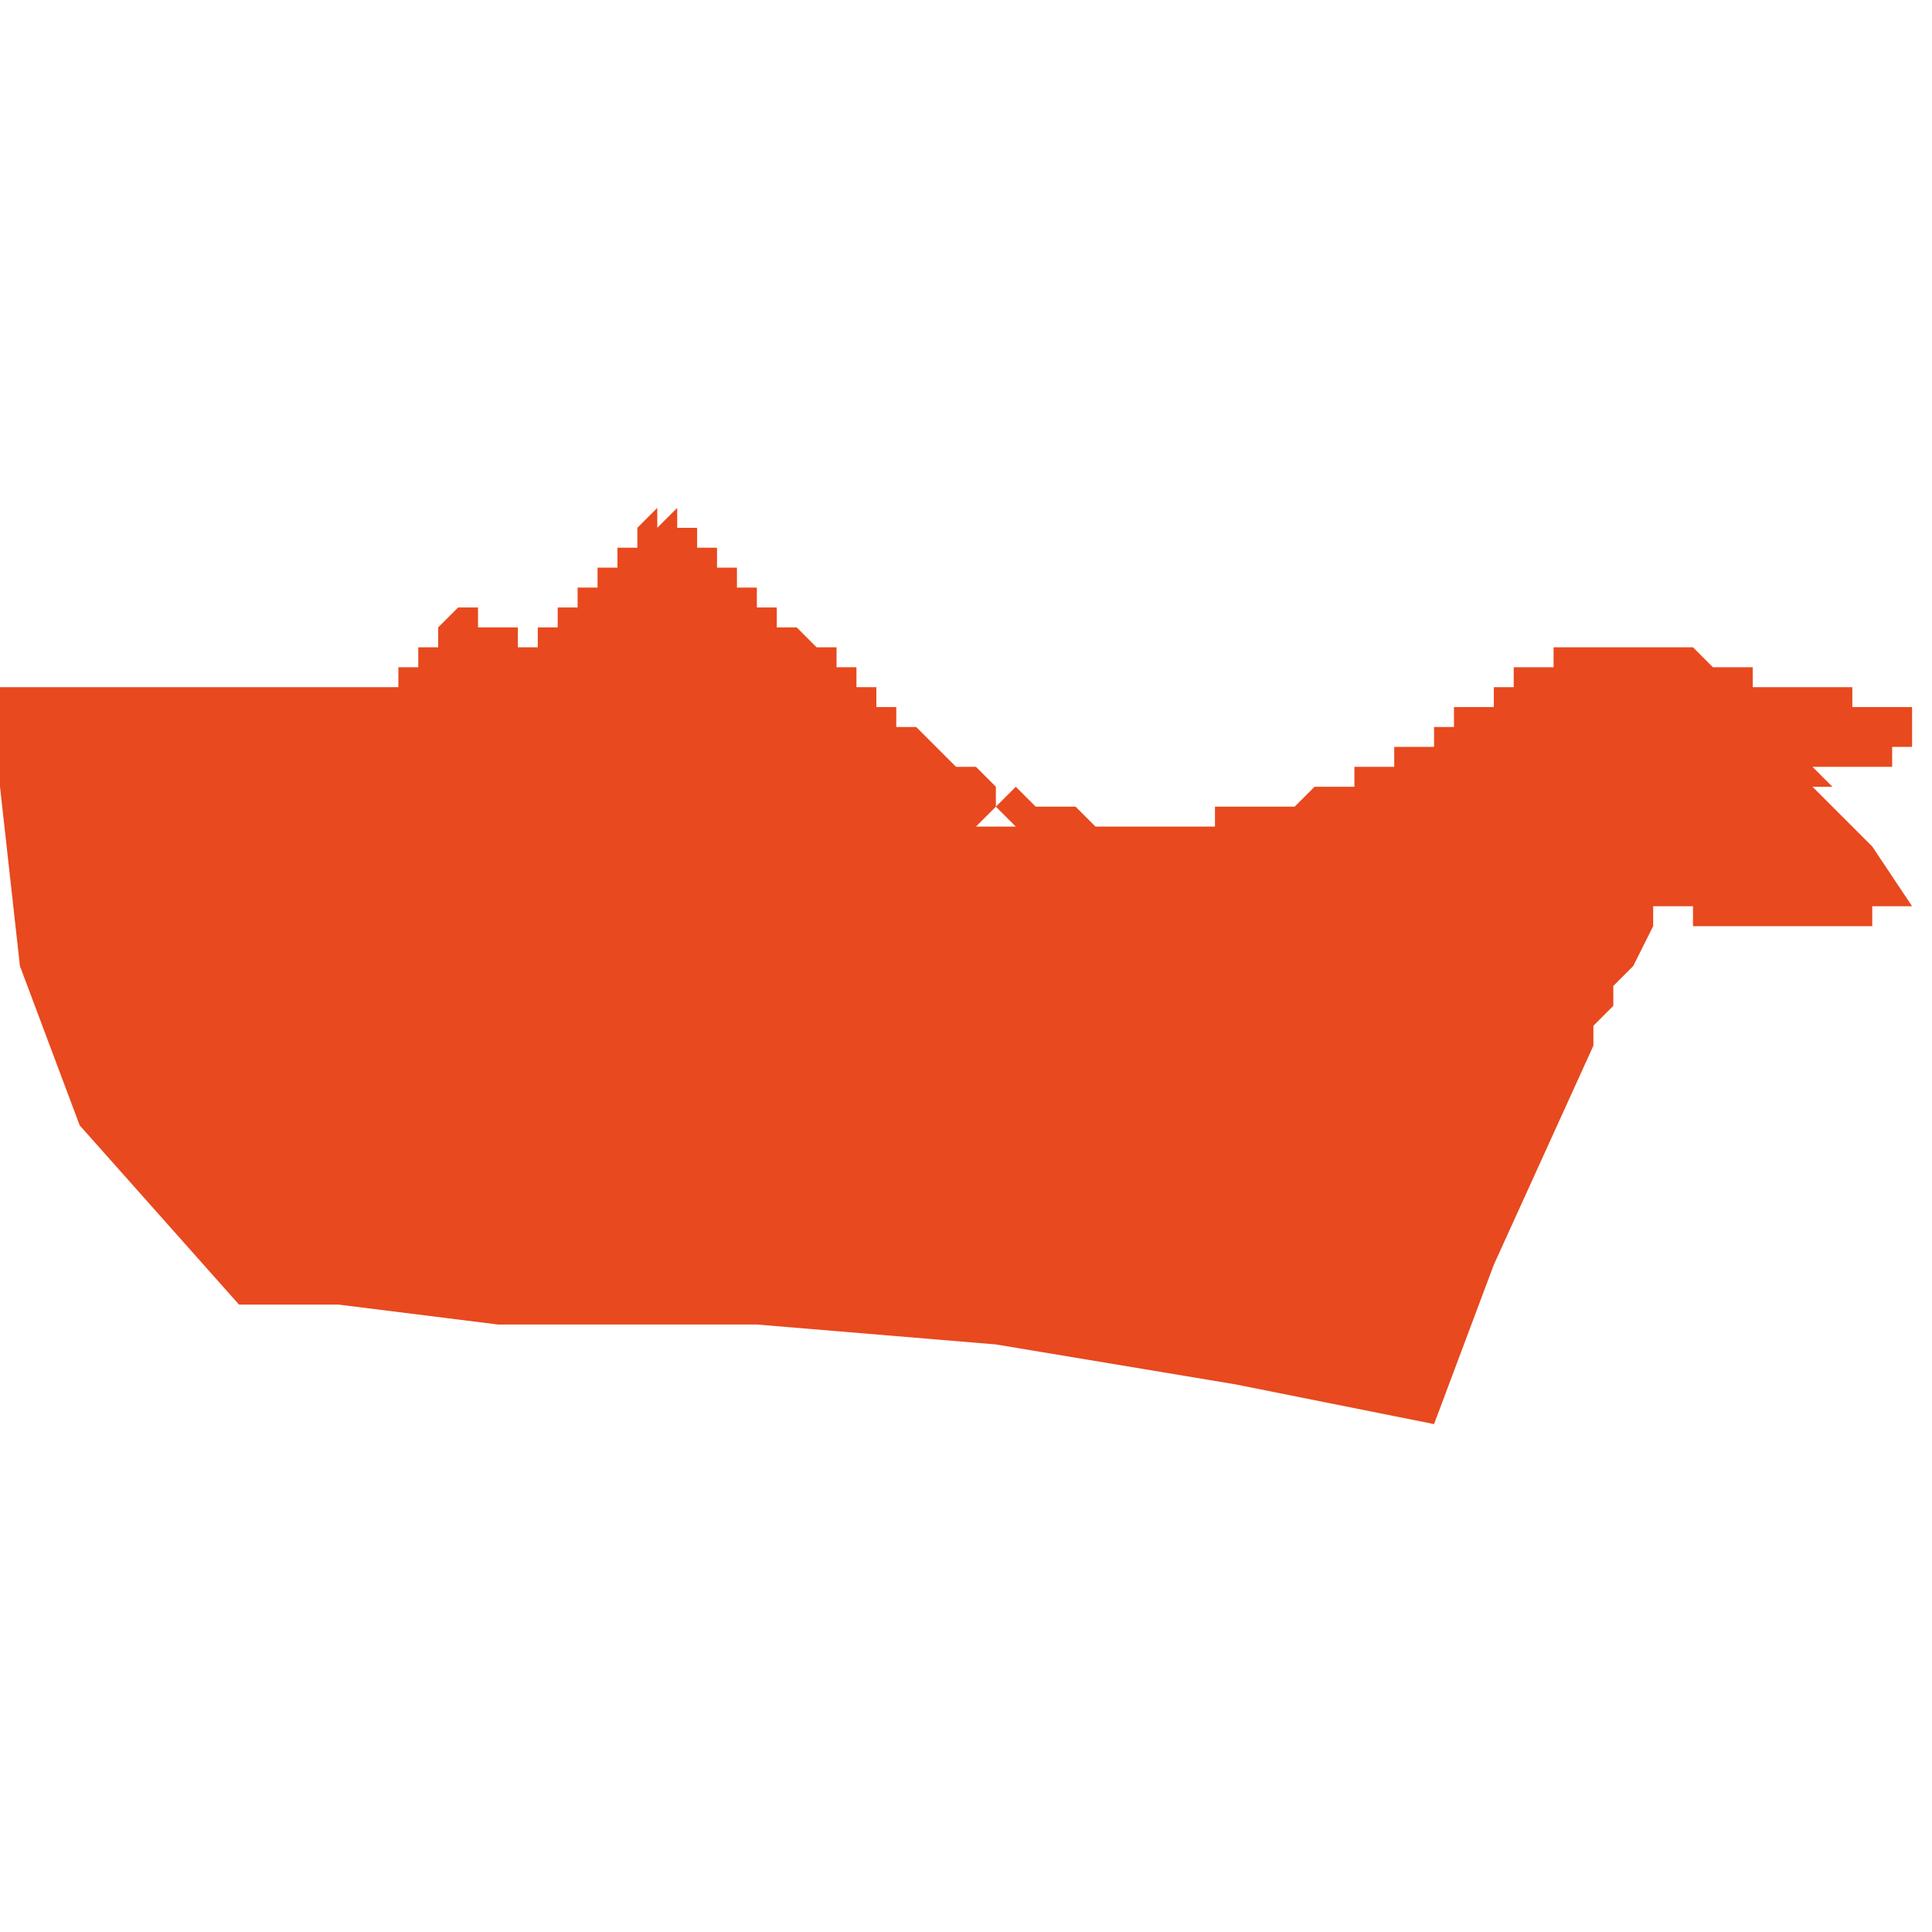 <svg xmlns="http://www.w3.org/2000/svg" xmlns:xlink="http://www.w3.org/1999/xlink" height="300" width="300" viewBox="4.036 -51.734 0.097 0.046"><path d="M 4.132 -51.714 L 4.132 -51.714 4.132 -51.714 4.13 -51.717 4.127 -51.72 4.127 -51.72 4.127 -51.72 4.127 -51.72 4.127 -51.72 4.127 -51.72 4.127 -51.72 4.127 -51.72 4.127 -51.72 4.128 -51.72 4.128 -51.72 4.127 -51.721 4.127 -51.721 4.127 -51.721 4.127 -51.721 4.128 -51.721 4.128 -51.721 4.128 -51.721 4.128 -51.721 4.128 -51.721 4.128 -51.721 4.128 -51.721 4.128 -51.721 4.128 -51.721 4.128 -51.721 4.128 -51.721 4.128 -51.721 4.129 -51.721 4.129 -51.721 4.129 -51.721 4.129 -51.721 4.129 -51.721 4.129 -51.721 4.129 -51.721 4.129 -51.721 4.129 -51.721 4.129 -51.721 4.129 -51.721 4.129 -51.721 4.129 -51.721 4.129 -51.721 4.129 -51.721 4.129 -51.721 4.129 -51.721 4.13 -51.721 4.13 -51.721 4.13 -51.721 4.13 -51.721 4.13 -51.721 4.13 -51.721 4.13 -51.721 4.13 -51.721 4.13 -51.721 4.13 -51.721 4.13 -51.721 4.13 -51.721 4.13 -51.721 4.13 -51.721 4.131 -51.721 4.131 -51.721 4.131 -51.722 4.131 -51.722 4.131 -51.722 4.131 -51.722 4.131 -51.722 4.131 -51.722 4.131 -51.722 4.131 -51.722 4.131 -51.722 4.131 -51.722 4.132 -51.722 4.132 -51.722 4.132 -51.722 4.132 -51.723 4.132 -51.723 4.132 -51.723 4.132 -51.723 4.132 -51.724 4.132 -51.724 4.132 -51.724 4.131 -51.724 4.131 -51.724 4.13 -51.724 4.13 -51.724 4.129 -51.724 4.129 -51.724 4.129 -51.724 4.129 -51.725 4.128 -51.725 4.128 -51.725 4.128 -51.725 4.128 -51.725 4.128 -51.725 4.128 -51.725 4.128 -51.725 4.128 -51.725 4.128 -51.725 4.127 -51.725 4.127 -51.725 4.127 -51.725 4.127 -51.725 4.126 -51.725 4.126 -51.725 4.126 -51.725 4.126 -51.725 4.126 -51.725 4.126 -51.725 4.126 -51.725 4.126 -51.725 4.126 -51.725 4.125 -51.725 4.125 -51.725 4.125 -51.725 4.125 -51.725 4.125 -51.725 4.125 -51.725 4.125 -51.725 4.125 -51.725 4.124 -51.725 4.124 -51.726 4.123 -51.726 4.123 -51.726 4.123 -51.726 4.123 -51.726 4.122 -51.726 4.122 -51.726 4.122 -51.726 4.122 -51.726 4.122 -51.726 4.121 -51.727 4.121 -51.727 4.121 -51.727 4.12 -51.727 4.12 -51.727 4.12 -51.727 4.12 -51.727 4.12 -51.727 4.12 -51.727 4.12 -51.727 4.119 -51.727 4.118 -51.727 4.117 -51.727 4.117 -51.727 4.116 -51.727 4.115 -51.727 4.115 -51.727 4.115 -51.727 4.115 -51.727 4.114 -51.727 4.114 -51.727 4.114 -51.727 4.114 -51.727 4.114 -51.727 4.114 -51.727 4.114 -51.727 4.114 -51.727 4.114 -51.726 4.114 -51.726 4.114 -51.726 4.114 -51.726 4.114 -51.726 4.114 -51.726 4.113 -51.726 4.113 -51.726 4.113 -51.726 4.113 -51.726 4.113 -51.726 4.113 -51.726 4.113 -51.726 4.113 -51.726 4.112 -51.726 4.112 -51.726 4.112 -51.725 4.112 -51.725 4.112 -51.725 4.112 -51.725 4.112 -51.725 4.112 -51.725 4.112 -51.725 4.111 -51.725 4.111 -51.725 4.111 -51.725 4.111 -51.725 4.111 -51.725 4.111 -51.724 4.11 -51.724 4.11 -51.724 4.11 -51.724 4.11 -51.724 4.11 -51.724 4.11 -51.724 4.11 -51.724 4.109 -51.724 4.109 -51.723 4.109 -51.723 4.109 -51.723 4.108 -51.723 4.108 -51.723 4.108 -51.723 4.108 -51.722 4.108 -51.722 4.107 -51.722 4.107 -51.722 4.107 -51.722 4.107 -51.722 4.107 -51.722 4.107 -51.722 4.107 -51.722 4.106 -51.722 4.106 -51.722 4.106 -51.721 4.106 -51.721 4.106 -51.721 4.105 -51.721 4.105 -51.721 4.105 -51.721 4.105 -51.721 4.105 -51.721 4.104 -51.721 4.104 -51.721 4.104 -51.72 4.104 -51.72 4.103 -51.72 4.103 -51.72 4.103 -51.72 4.102 -51.72 4.101 -51.72 4.102 -51.72 4.102 -51.72 4.102 -51.72 4.102 -51.72 4.102 -51.72 4.102 -51.72 4.102 -51.72 4.101 -51.719 4.101 -51.719 4.101 -51.719 4.101 -51.719 4.1 -51.719 4.1 -51.719 4.1 -51.719 4.1 -51.719 4.1 -51.719 4.1 -51.719 4.099 -51.719 4.099 -51.719 4.099 -51.719 4.098 -51.719 4.098 -51.719 4.098 -51.719 4.097 -51.719 4.097 -51.718 4.097 -51.718 4.097 -51.718 4.097 -51.718 4.096 -51.718 4.096 -51.718 4.096 -51.718 4.095 -51.718 4.095 -51.718 4.095 -51.718 4.095 -51.718 4.094 -51.718 4.094 -51.718 4.094 -51.718 4.094 -51.718 4.093 -51.718 4.093 -51.718 4.093 -51.718 4.093 -51.718 4.093 -51.718 4.093 -51.718 4.093 -51.718 4.093 -51.718 4.093 -51.718 4.093 -51.718 4.093 -51.718 4.093 -51.718 4.093 -51.718 4.093 -51.718 4.092 -51.718 4.092 -51.718 4.092 -51.718 4.092 -51.718 4.091 -51.718 4.091 -51.718 4.091 -51.718 4.09 -51.719 4.09 -51.719 4.09 -51.719 4.09 -51.719 4.09 -51.719 4.089 -51.719 4.089 -51.719 4.089 -51.719 4.089 -51.719 4.089 -51.719 4.089 -51.719 4.088 -51.719 4.088 -51.719 4.088 -51.719 4.087 -51.72 4.087 -51.72 4.086 -51.719 4.087 -51.718 4.086 -51.718 4.085 -51.718 4.086 -51.719 4.086 -51.72 4.086 -51.72 4.086 -51.72 4.086 -51.72 4.085 -51.721 4.085 -51.721 4.085 -51.721 4.085 -51.721 4.084 -51.721 4.085 -51.721 4.084 -51.721 4.084 -51.721 4.084 -51.721 4.084 -51.721 4.084 -51.721 4.084 -51.721 4.084 -51.721 4.084 -51.721 4.084 -51.721 4.084 -51.721 4.084 -51.721 4.084 -51.721 4.084 -51.721 4.083 -51.722 4.083 -51.722 4.083 -51.722 4.083 -51.722 4.083 -51.722 4.082 -51.723 4.081 -51.723 4.081 -51.724 4.081 -51.724 4.081 -51.724 4.08 -51.724 4.08 -51.724 4.08 -51.725 4.08 -51.725 4.079 -51.725 4.079 -51.725 4.079 -51.725 4.079 -51.725 4.079 -51.725 4.079 -51.725 4.079 -51.725 4.079 -51.726 4.079 -51.726 4.079 -51.726 4.079 -51.726 4.079 -51.726 4.078 -51.726 4.078 -51.726 4.078 -51.726 4.078 -51.726 4.078 -51.727 4.078 -51.727 4.077 -51.727 4.076 -51.728 4.076 -51.728 4.076 -51.728 4.076 -51.728 4.076 -51.728 4.075 -51.728 4.075 -51.728 4.075 -51.729 4.075 -51.729 4.075 -51.729 4.075 -51.729 4.075 -51.729 4.075 -51.729 4.075 -51.729 4.075 -51.729 4.075 -51.729 4.075 -51.729 4.075 -51.729 4.075 -51.729 4.075 -51.729 4.075 -51.729 4.075 -51.729 4.074 -51.729 4.074 -51.73 4.074 -51.73 4.074 -51.73 4.073 -51.73 4.073 -51.73 4.073 -51.731 4.073 -51.731 4.073 -51.731 4.073 -51.731 4.073 -51.731 4.073 -51.731 4.073 -51.731 4.073 -51.731 4.073 -51.731 4.073 -51.731 4.072 -51.731 4.072 -51.731 4.072 -51.732 4.071 -51.732 4.071 -51.732 4.071 -51.733 4.071 -51.733 4.071 -51.733 4.071 -51.733 4.07 -51.733 4.07 -51.733 4.07 -51.733 4.07 -51.733 4.07 -51.733 4.07 -51.733 4.07 -51.733 4.07 -51.733 4.07 -51.733 4.07 -51.733 4.07 -51.734 4.07 -51.734 4.069 -51.733 4.069 -51.734 4.069 -51.734 4.069 -51.734 4.069 -51.734 4.069 -51.734 4.069 -51.734 4.069 -51.734 4.069 -51.734 4.068 -51.733 4.068 -51.733 4.068 -51.732 4.067 -51.732 4.067 -51.732 4.067 -51.732 4.067 -51.732 4.067 -51.731 4.066 -51.731 4.066 -51.731 4.066 -51.731 4.066 -51.731 4.066 -51.73 4.066 -51.73 4.065 -51.73 4.065 -51.73 4.065 -51.73 4.065 -51.729 4.065 -51.729 4.064 -51.729 4.064 -51.729 4.064 -51.728 4.064 -51.728 4.064 -51.728 4.064 -51.728 4.064 -51.728 4.064 -51.728 4.064 -51.728 4.064 -51.728 4.064 -51.728 4.064 -51.728 4.064 -51.728 4.063 -51.728 4.063 -51.728 4.063 -51.728 4.063 -51.728 4.063 -51.728 4.063 -51.727 4.063 -51.727 4.063 -51.727 4.063 -51.727 4.063 -51.727 4.063 -51.727 4.063 -51.727 4.063 -51.727 4.063 -51.727 4.063 -51.727 4.063 -51.727 4.062 -51.727 4.062 -51.727 4.062 -51.728 4.062 -51.728 4.062 -51.728 4.062 -51.728 4.062 -51.728 4.061 -51.728 4.061 -51.728 4.061 -51.728 4.061 -51.728 4.061 -51.728 4.061 -51.728 4.061 -51.728 4.061 -51.728 4.061 -51.728 4.061 -51.728 4.061 -51.728 4.06 -51.728 4.06 -51.728 4.06 -51.728 4.06 -51.728 4.06 -51.728 4.06 -51.728 4.06 -51.728 4.06 -51.728 4.06 -51.728 4.06 -51.728 4.06 -51.728 4.06 -51.728 4.06 -51.728 4.06 -51.728 4.06 -51.729 4.06 -51.729 4.06 -51.729 4.06 -51.729 4.06 -51.729 4.06 -51.729 4.06 -51.729 4.059 -51.729 4.059 -51.729 4.059 -51.729 4.059 -51.729 4.059 -51.729 4.059 -51.729 4.059 -51.729 4.059 -51.729 4.058 -51.728 4.058 -51.728 4.058 -51.727 4.057 -51.727 4.057 -51.727 4.057 -51.727 4.057 -51.727 4.057 -51.727 4.057 -51.727 4.057 -51.726 4.057 -51.726 4.056 -51.726 4.056 -51.726 4.056 -51.725 4.056 -51.725 4.056 -51.725 4.041 -51.725 4.037 -51.725 4.036 -51.725 4.036 -51.72 4.037 -51.711 4.04 -51.703 4.048 -51.694 4.053 -51.694 4.061 -51.693 4.066 -51.693 4.07 -51.693 4.074 -51.693 4.086 -51.692 4.098 -51.69 4.108 -51.688 4.111 -51.696 4.116 -51.707 4.116 -51.708 4.116 -51.708 4.116 -51.708 4.116 -51.708 4.116 -51.708 4.117 -51.709 4.117 -51.71 4.118 -51.711 4.118 -51.711 4.119 -51.713 4.119 -51.713 4.119 -51.713 4.119 -51.713 4.119 -51.713 4.119 -51.713 4.119 -51.713 4.119 -51.713 4.119 -51.713 4.119 -51.714 4.119 -51.714 4.119 -51.714 4.119 -51.714 4.119 -51.714 4.119 -51.714 4.119 -51.714 4.119 -51.714 4.12 -51.714 4.12 -51.714 4.12 -51.714 4.121 -51.714 4.121 -51.713 4.122 -51.713 4.122 -51.713 4.122 -51.713 4.123 -51.713 4.123 -51.713 4.123 -51.713 4.123 -51.713 4.124 -51.713 4.124 -51.713 4.124 -51.713 4.124 -51.713 4.125 -51.713 4.125 -51.713 4.126 -51.713 4.126 -51.713 4.126 -51.713 4.127 -51.713 4.127 -51.713 4.127 -51.713 4.127 -51.713 4.128 -51.713 4.128 -51.713 4.128 -51.713 4.128 -51.713 4.128 -51.713 4.129 -51.713 4.129 -51.713 4.129 -51.713 4.129 -51.713 4.129 -51.713 4.13 -51.713 4.13 -51.713 4.13 -51.713 4.13 -51.714 4.13 -51.714 4.131 -51.714 4.131 -51.714 4.131 -51.714 4.131 -51.714 4.131 -51.714 4.132 -51.714 4.132 -51.714 Z" fill="#e8491e" /></svg>